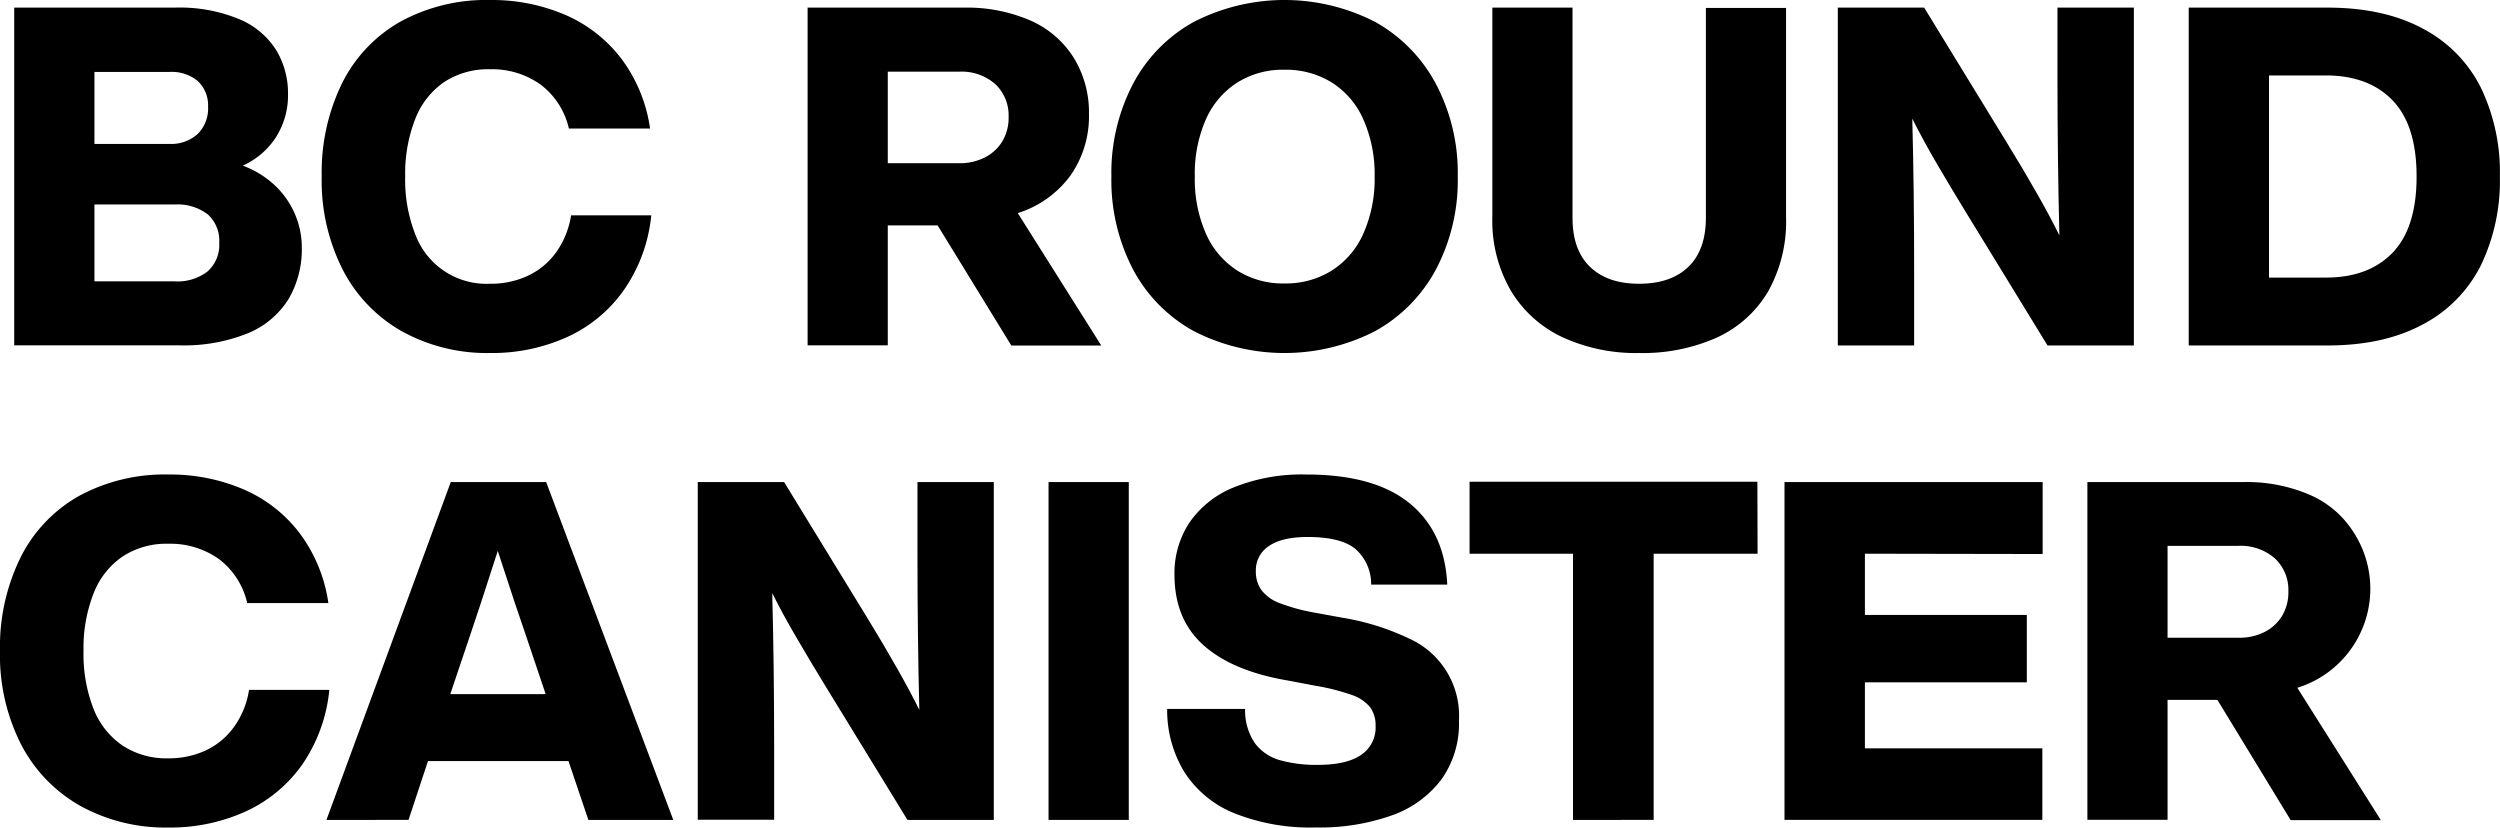 <svg xmlns="http://www.w3.org/2000/svg" width="416.91" height="138" viewBox="0 0 416.91 138"><title>img_lineup-1-title</title><path d="M45.82,30.9a14.36,14.36,0,0,1,3.36,4.79,14.07,14.07,0,0,1,1.15,5.54,16.43,16.43,0,0,1-2.22,8.66,14.48,14.48,0,0,1-6.81,5.7,28.39,28.39,0,0,1-11.39,2H2.37V1.27H29.12A25.94,25.94,0,0,1,40,3.24a13.31,13.31,0,0,1,6.13,5.23,13.94,13.94,0,0,1,1.9,7.2,13.05,13.05,0,0,1-2,7.2,12.84,12.84,0,0,1-5.54,4.75A15.91,15.91,0,0,1,45.82,30.9ZM15.75,12V24h12.5A6.57,6.57,0,0,0,33,22.31a6,6,0,0,0,1.7-4.51A5.57,5.57,0,0,0,33,13.53,6.8,6.8,0,0,0,28.25,12ZM34.62,45.26a5.92,5.92,0,0,0,1.94-4.75,5.88,5.88,0,0,0-1.94-4.78,8.35,8.35,0,0,0-5.5-1.63H15.75V46.92H29.12A8.2,8.2,0,0,0,34.62,45.26Z"/><path d="M67.06,55.27A24.81,24.81,0,0,1,57.17,45a32.77,32.77,0,0,1-3.52-15.58,33.78,33.78,0,0,1,3.44-15.63A24.13,24.13,0,0,1,66.86,3.56,29.9,29.9,0,0,1,81.74,0,31.09,31.09,0,0,1,94.2,2.45a23.52,23.52,0,0,1,9.38,7.28,25.47,25.47,0,0,1,4.83,11.71H94.87a12.67,12.67,0,0,0-4.74-7.35,13.89,13.89,0,0,0-8.39-2.54,13.36,13.36,0,0,0-7.68,2.14,13.23,13.23,0,0,0-4.82,6.17,25,25,0,0,0-1.67,9.58,24.93,24.93,0,0,0,1.67,9.61,12.67,12.67,0,0,0,12.5,8.27A14.54,14.54,0,0,0,88,46a12.22,12.22,0,0,0,4.71-3.87,14.55,14.55,0,0,0,2.53-6.22h13.37A26.37,26.37,0,0,1,104,48.43a23.43,23.43,0,0,1-9.45,7.79,30.35,30.35,0,0,1-12.82,2.65A29.33,29.33,0,0,1,67.06,55.27Z"/><path d="M156.36,37.59h-8.31v20H134.68V1.27h26.11a26.58,26.58,0,0,1,11,2.13,16.2,16.2,0,0,1,7.23,6.17A17.34,17.34,0,0,1,181.6,19a17.17,17.17,0,0,1-3.13,10.33,17.32,17.32,0,0,1-8.74,6.21l13.92,22.08h-15Zm-8.31-10.37h11.87a9.23,9.23,0,0,0,4.39-1,7.25,7.25,0,0,0,2.89-2.73,7.68,7.68,0,0,0,1-4A7.15,7.15,0,0,0,166,14.05a8.52,8.52,0,0,0-6.05-2.1H148.05Z"/><path d="M199.11,55.23a25.21,25.21,0,0,1-10.17-10.32,32.15,32.15,0,0,1-3.6-15.47A32.1,32.1,0,0,1,188.94,14,25.24,25.24,0,0,1,199.11,3.64a33.12,33.12,0,0,1,30.19,0A25.52,25.52,0,0,1,239.46,14a31.78,31.78,0,0,1,3.64,15.47,31.83,31.83,0,0,1-3.64,15.47A25.5,25.5,0,0,1,229.3,55.23a33.12,33.12,0,0,1-30.19,0Zm23-10.13a13.86,13.86,0,0,0,5.26-6.17,22.47,22.47,0,0,0,1.87-9.49,22.52,22.52,0,0,0-1.87-9.5,13.86,13.86,0,0,0-5.26-6.17,14.48,14.48,0,0,0-7.91-2.14,14.3,14.3,0,0,0-7.87,2.14,14,14,0,0,0-5.23,6.13,22.61,22.61,0,0,0-1.85,9.54A22.56,22.56,0,0,0,201.12,39a14,14,0,0,0,5.23,6.13,14.3,14.3,0,0,0,7.87,2.14A14.48,14.48,0,0,0,222.13,45.1Z"/><path d="M260.62,56.26A19.84,19.84,0,0,1,252,48.55a23.24,23.24,0,0,1-3.13-12.39V1.27h13.37V36.32q0,5.38,2.93,8.19t8.15,2.81q5.31,0,8.23-2.81t2.93-8.19v-35h13.37V36.16a23.89,23.89,0,0,1-3,12.46,19.2,19.2,0,0,1-8.55,7.68,30.36,30.36,0,0,1-12.94,2.57A29.31,29.31,0,0,1,260.62,56.26Z"/><path d="M355.85,1.27V57.61h-14.4L327.68,35.13q-2.37-3.87-4.71-7.87c-1.55-2.66-2.91-5.16-4.07-7.48q.32,12.27.31,26V57.61H306.48V1.27h14.4l13.76,22.47q5.87,9.57,8.79,15.51-.31-12.34-.32-26.19V1.27Z"/><path d="M404,4.75a22.5,22.5,0,0,1,9.69,9.81,32.5,32.5,0,0,1,3.2,14.88,32.49,32.49,0,0,1-3.2,14.87A22.5,22.5,0,0,1,404,54.12q-6.5,3.5-15.91,3.49H365V1.27h23.1Q397.53,1.27,404,4.75Zm-5,37.39q4-4.16,4-12.7t-4-12.7q-4-4.15-11.12-4.16h-9.49V46.29h9.49Q395,46.29,399,42.14Z"/><path d="M13.41,134.4a24.87,24.87,0,0,1-9.89-10.25A32.78,32.78,0,0,1,0,108.56,33.71,33.71,0,0,1,3.44,92.94a24.13,24.13,0,0,1,9.77-10.25,29.9,29.9,0,0,1,14.88-3.56,31.06,31.06,0,0,1,12.46,2.45,23.43,23.43,0,0,1,9.38,7.28,25.47,25.47,0,0,1,4.83,11.71H41.23a12.79,12.79,0,0,0-4.75-7.36,13.93,13.93,0,0,0-8.39-2.53,13.31,13.31,0,0,0-7.67,2.14A13.25,13.25,0,0,0,15.59,99a25,25,0,0,0-1.66,9.57,25,25,0,0,0,1.66,9.62,13.29,13.29,0,0,0,4.83,6.13,13.31,13.31,0,0,0,7.67,2.14,14.54,14.54,0,0,0,6.21-1.31A12.16,12.16,0,0,0,39,121.26a14.33,14.33,0,0,0,2.53-6.21H54.92a26.5,26.5,0,0,1-4.55,12.5,23.55,23.55,0,0,1-9.46,7.8A30.32,30.32,0,0,1,28.09,138,29.33,29.33,0,0,1,13.41,134.4Z"/><path d="M94.8,126.92H71.37l-3.24,9.81H54.44L75.17,80.39H91.08l21.2,56.34H98.12ZM91,115.76l-3.25-9.65q-1.5-4.27-4.74-14.24-3.17,9.88-4.67,14.24l-3.25,9.65Z"/><path d="M165.73,80.39v56.34h-14.4l-13.77-22.47q-2.37-3.87-4.7-7.87c-1.56-2.66-2.92-5.16-4.08-7.48q.32,12.27.32,26v11.79H116.36V80.39h14.4l13.77,22.48q5.85,9.57,8.78,15.51Q153,106,153,92.18V80.39Z"/><path d="M174.86,80.39h13.38v56.34H174.86Z"/><path d="M205.87,135.63a17.81,17.81,0,0,1-8.34-6.85,19.85,19.85,0,0,1-2.89-10.56h13a9.67,9.67,0,0,0,1.62,5.7,7.85,7.85,0,0,0,4.15,2.84,22.29,22.29,0,0,0,6.41.79c3.17,0,5.55-.55,7.16-1.66a5.48,5.48,0,0,0,2.42-4.82,5.16,5.16,0,0,0-.91-3.13,6.78,6.78,0,0,0-3.09-2.06,36.87,36.87,0,0,0-6.13-1.54l-4.59-.87q-9.18-1.57-14-5.89t-4.82-11.76a15.32,15.32,0,0,1,2.49-8.66,16.43,16.43,0,0,1,7.44-5.9,30.41,30.41,0,0,1,12.06-2.13q11.33,0,17.21,4.79t6.29,13.57H228.66a7.79,7.79,0,0,0-2.69-6q-2.44-1.94-7.91-1.94c-2.85,0-5,.51-6.45,1.51a4.81,4.81,0,0,0-2.18,4.19,5.2,5.2,0,0,0,1,3.24,6.78,6.78,0,0,0,3,2.1,31.21,31.21,0,0,0,5.66,1.55l4.75.87a41.17,41.17,0,0,1,11.07,3.44,14.1,14.1,0,0,1,8.39,13.73,16,16,0,0,1-2.93,9.81,17.71,17.71,0,0,1-8.3,6,35.93,35.93,0,0,1-12.66,2A34.2,34.2,0,0,1,205.87,135.63Z"/><path d="M293.1,92.34H275.77v44.39H262.32V92.34H245.07v-12h48Z"/><path d="M311,92.34v10.21h27v11.24H311v11h29.59v11.94h-43V80.39h43.05v12Z"/><path d="M369.78,116.71h-8.31v20H348.1V80.39h26.11a26.58,26.58,0,0,1,11,2.14,16.23,16.23,0,0,1,7.24,6.17,17.29,17.29,0,0,1-9.34,26l13.93,22.07H382Zm-8.31-10.36h11.87a9.21,9.21,0,0,0,4.39-1,7.25,7.25,0,0,0,2.89-2.73,7.69,7.69,0,0,0,1-4,7.16,7.16,0,0,0-2.26-5.5,8.56,8.56,0,0,0-6.05-2.09H361.47Z"/></svg>